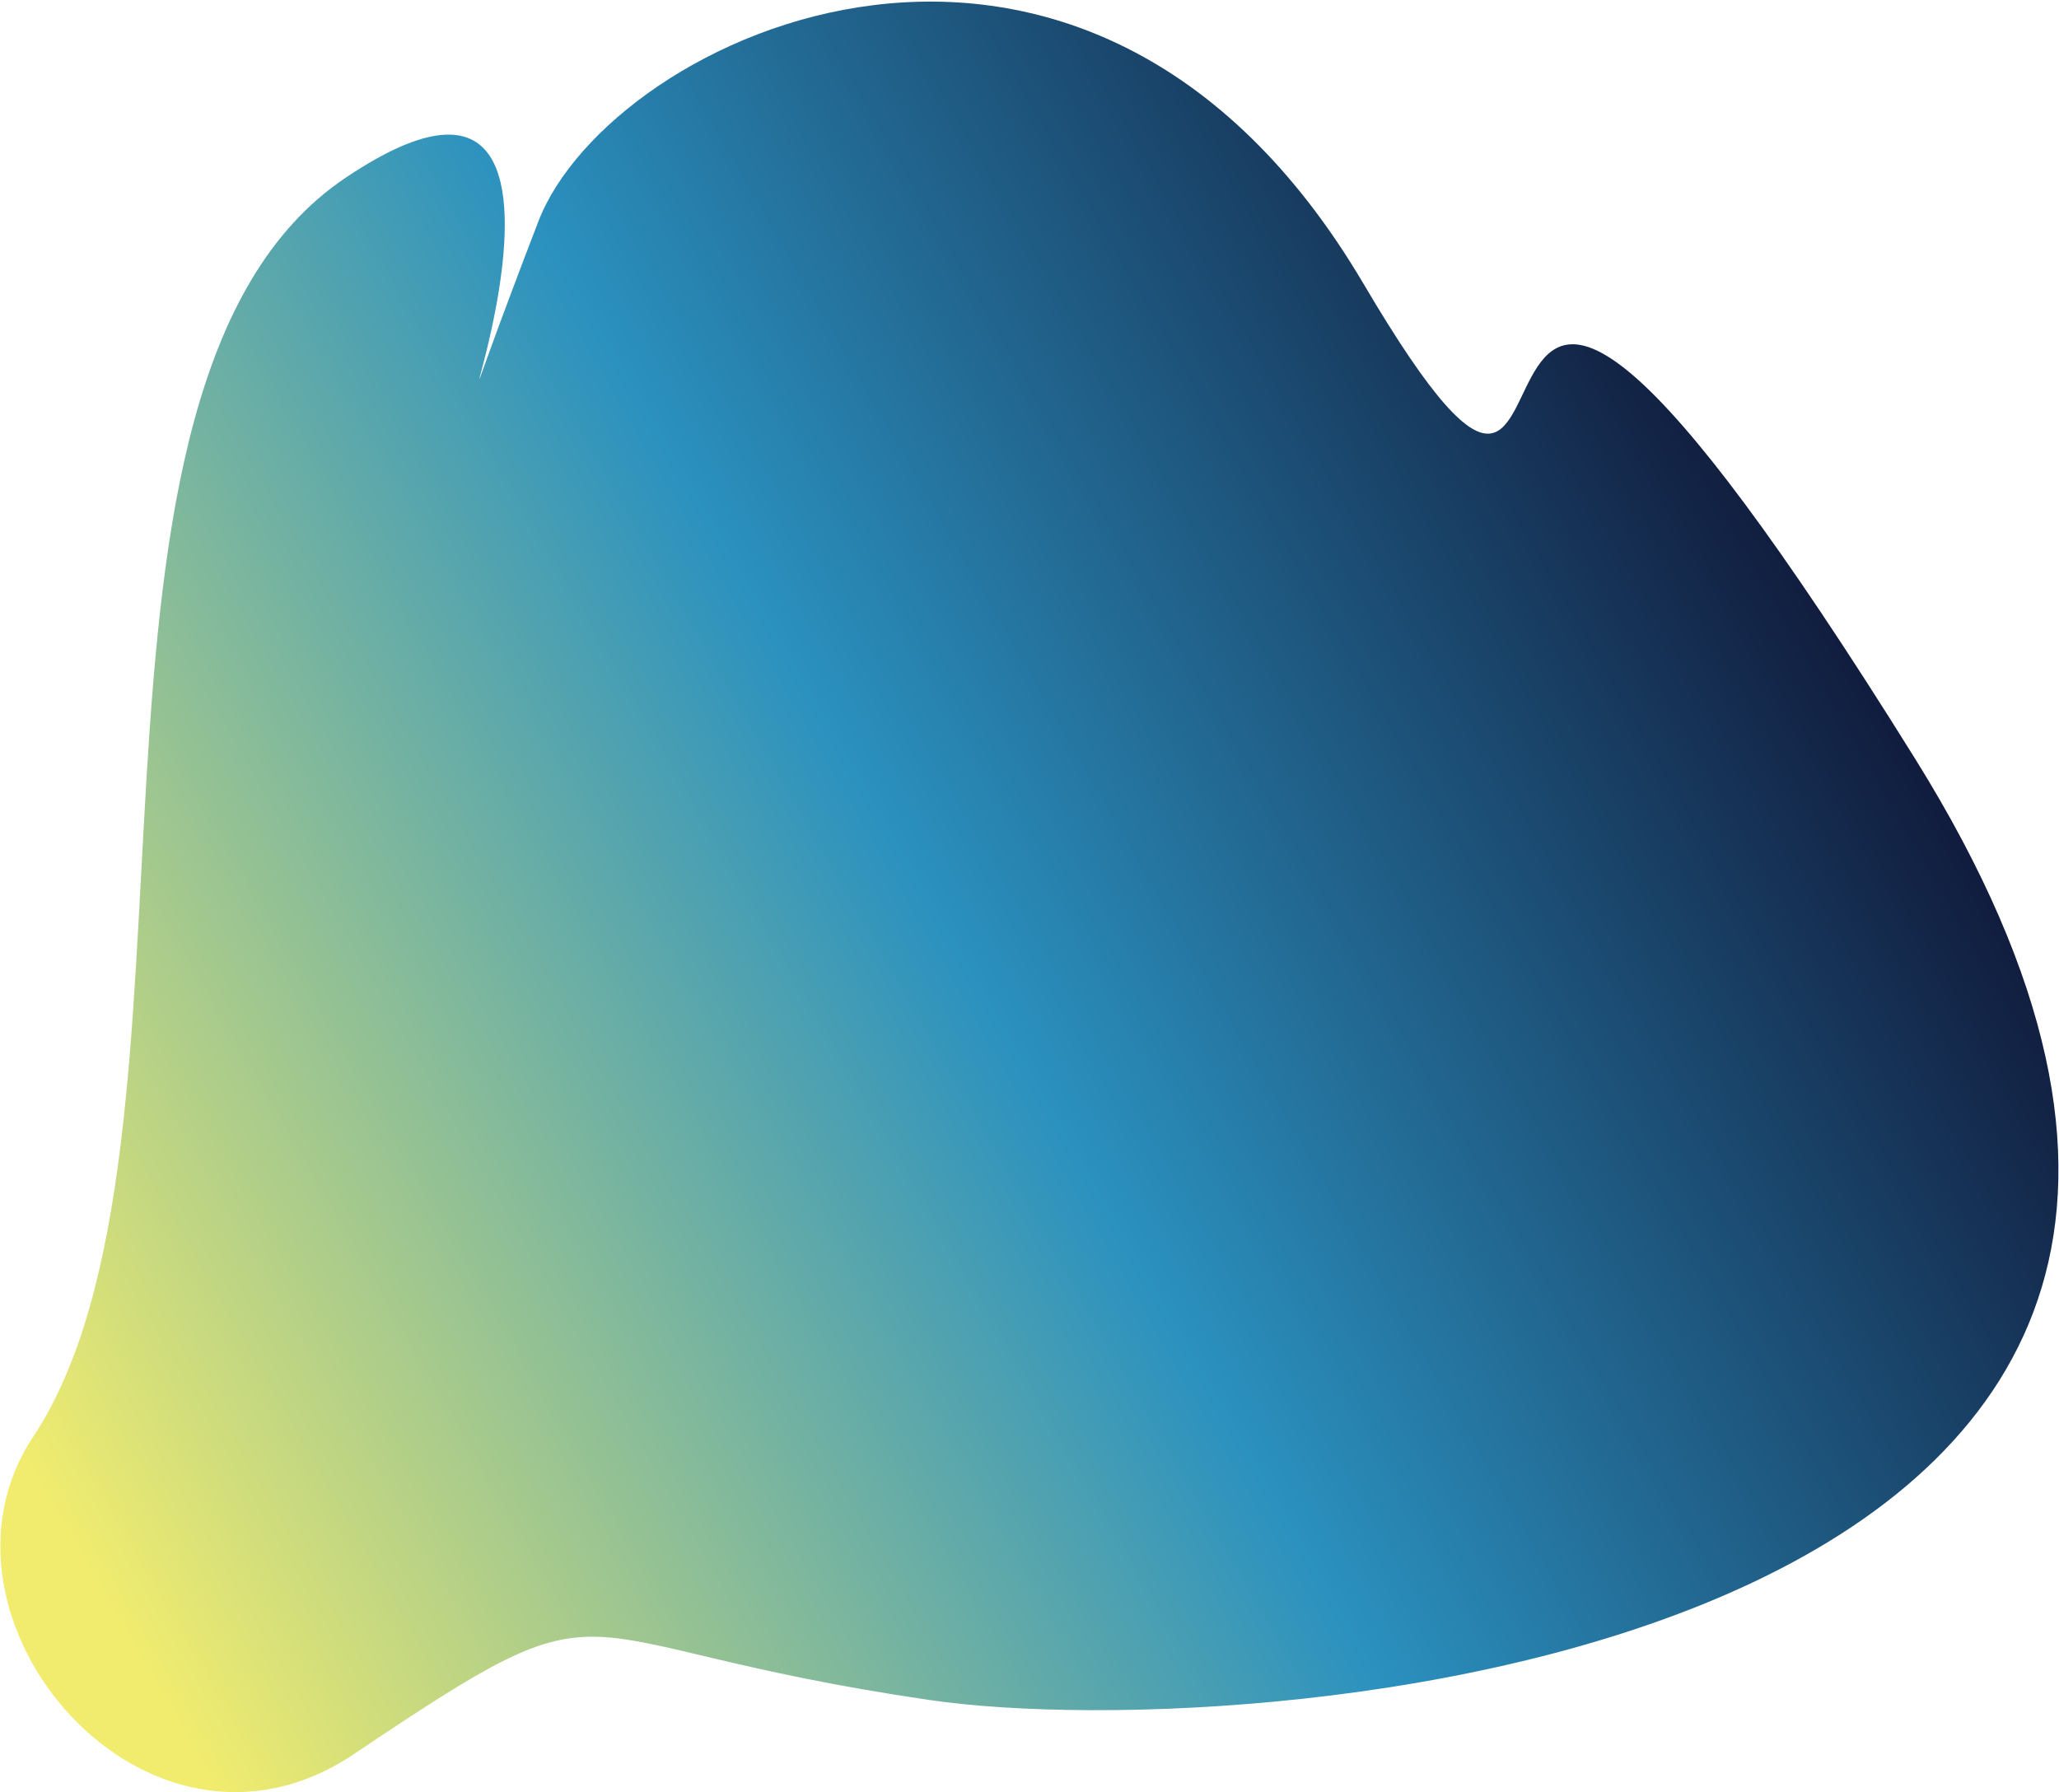 <svg xmlns="http://www.w3.org/2000/svg" width="834" height="726" viewBox="0 0 834 726" fill="none"><path d="M775.849 307.563C552.373 -51.525 665.422 306.986 552.373 115.087C439.324 -76.811 247.14 14.134 218.07 89.683C145.807 277.49 273.758 -17.906 139.93 72.038C15.353 155.766 91.99 463.641 13.391 582.098C-35.18 655.292 59.171 767.148 143.433 710.509C254.025 636.169 220.103 665.631 376.087 688.594C513.711 708.864 999.325 666.65 775.849 307.563Z" fill="url(#paint0_linear_24_2)"></path><defs><linearGradient id="paint0_linear_24_2" x1="750.375" y1="186.473" x2="19.046" y2="608.706" gradientUnits="userSpaceOnUse"><stop stop-color="#0E1030"></stop><stop offset="0.49" stop-color="#2B91BF"></stop><stop offset="1" stop-color="#F1EC6E"></stop></linearGradient></defs></svg>
